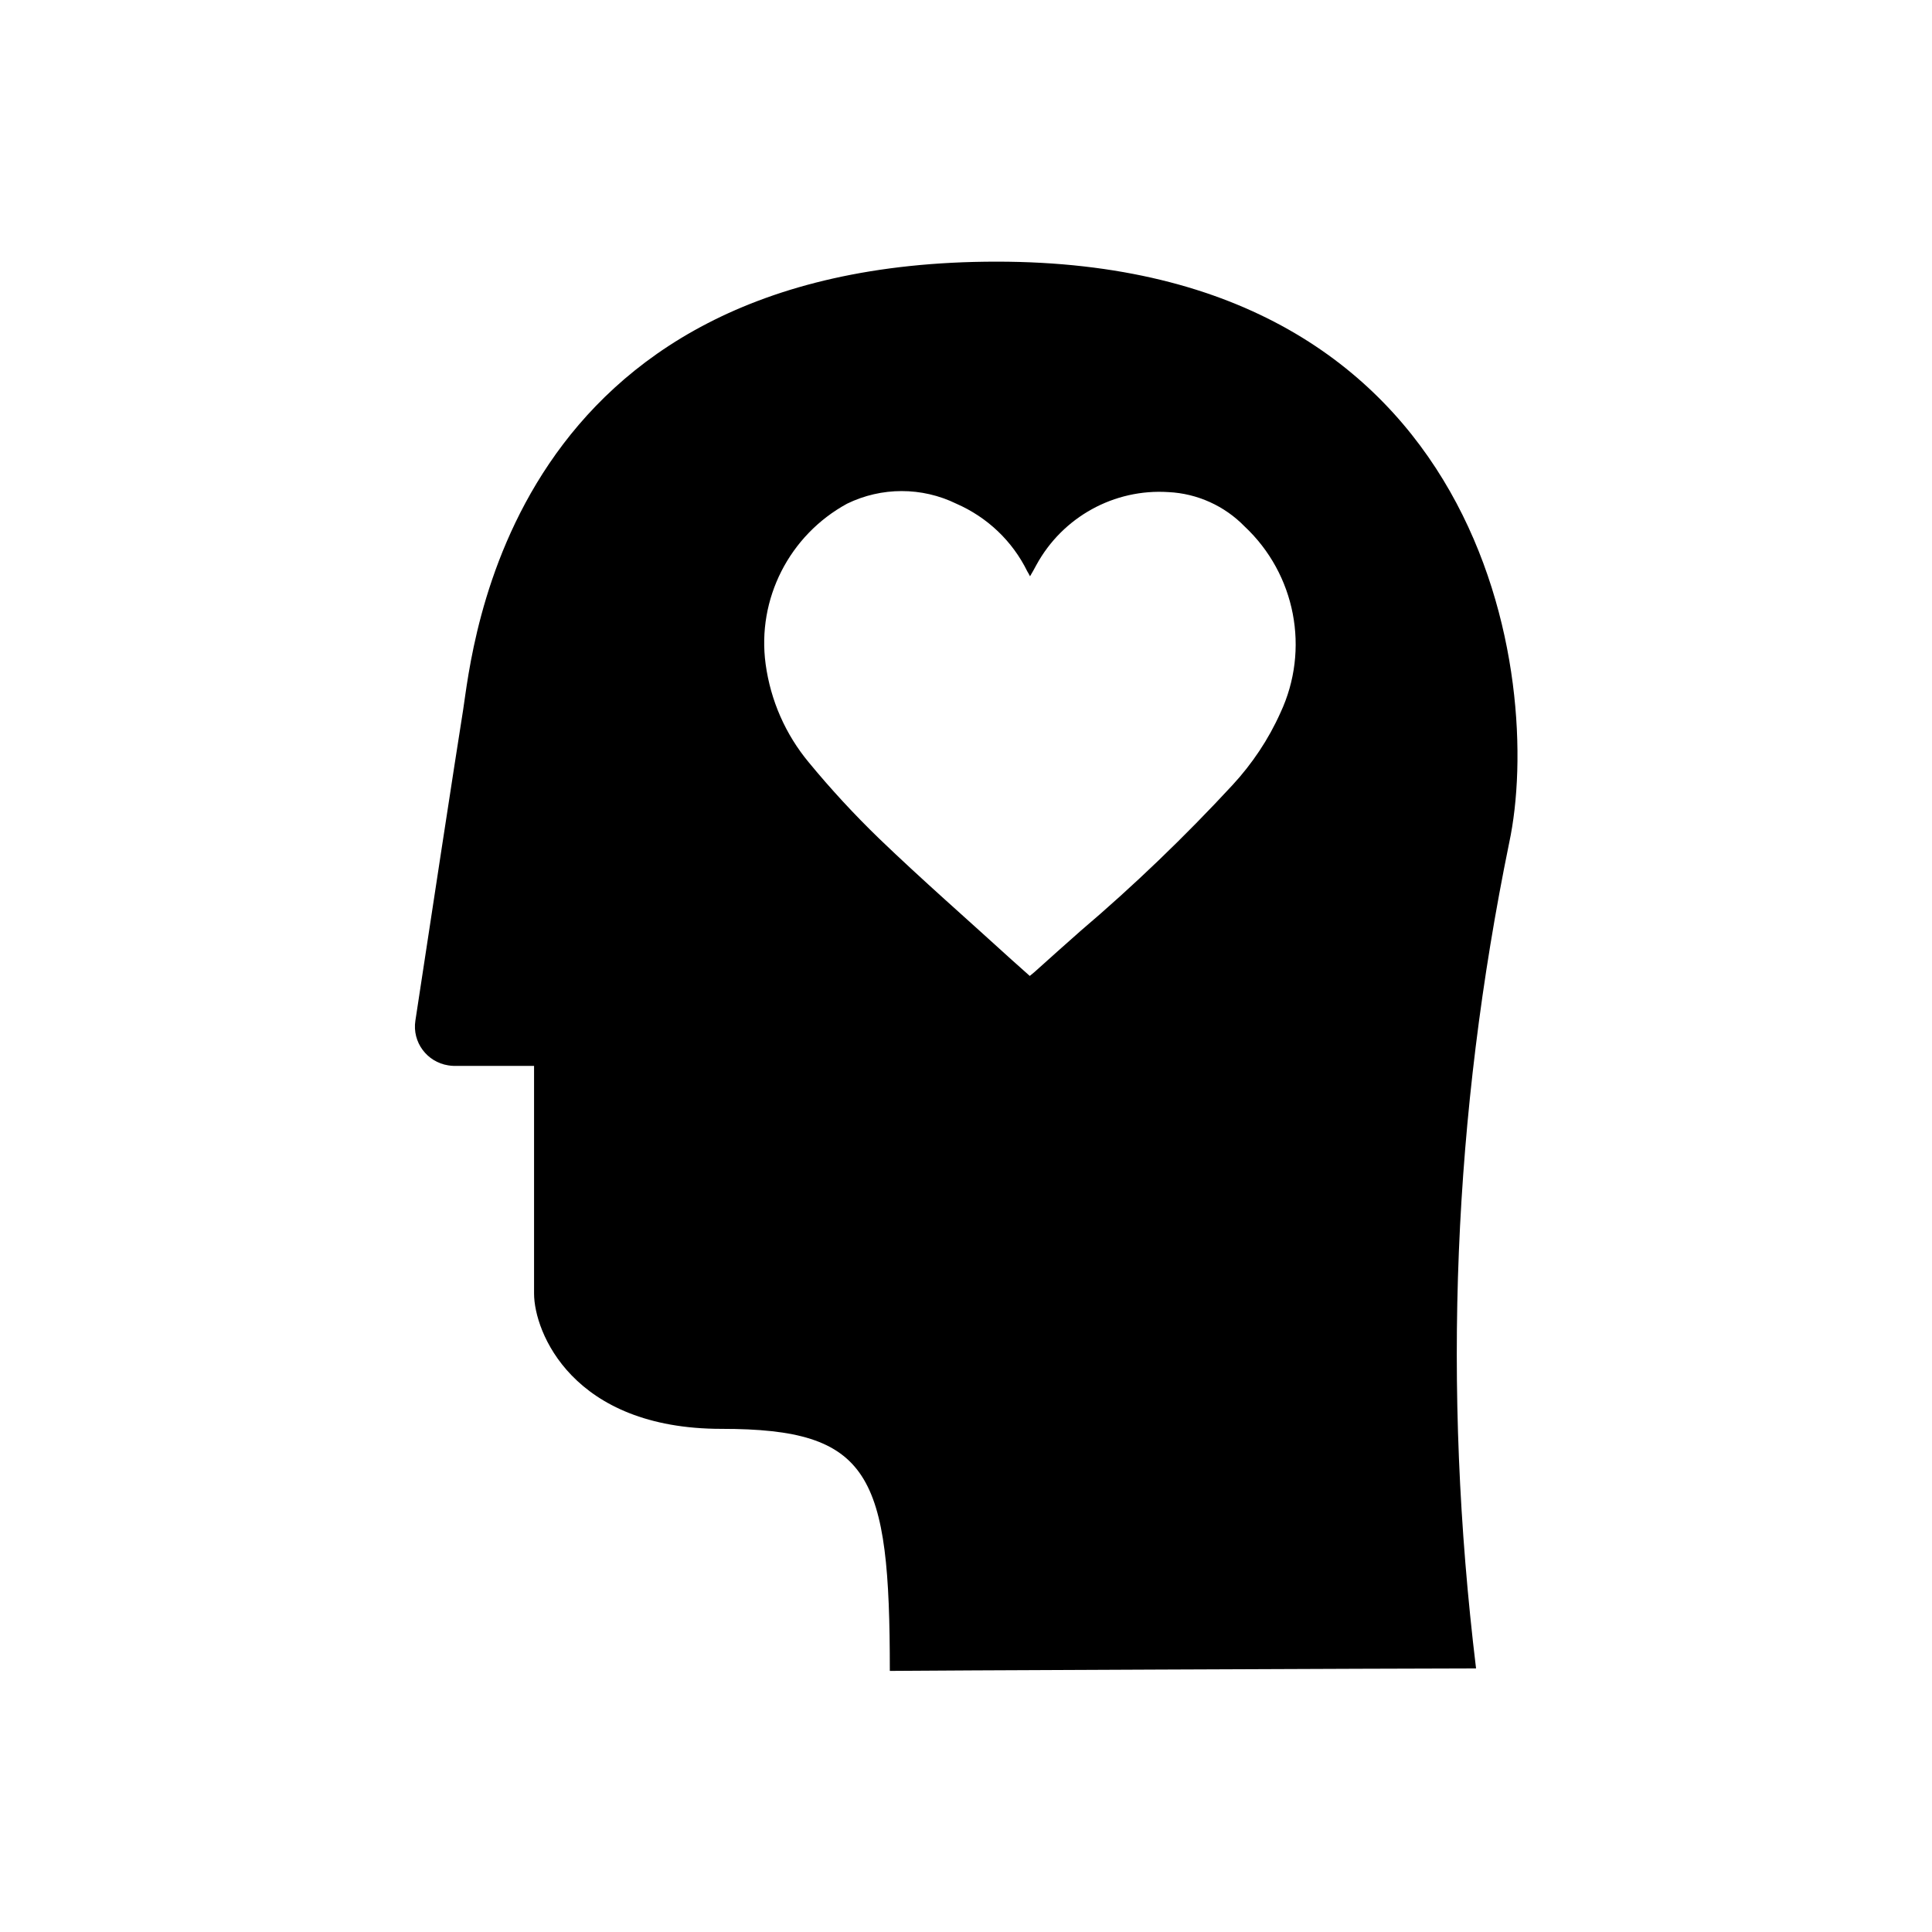 <?xml version="1.0" encoding="utf-8"?>
<!-- Generator: Adobe Illustrator 24.2.3, SVG Export Plug-In . SVG Version: 6.00 Build 0)  -->
<svg version="1.1" xmlns="http://www.w3.org/2000/svg" xmlns:xlink="http://www.w3.org/1999/xlink" x="0px" y="0px"
	 viewBox="0 0 70 70" style="enable-background:new 0 0 70 70;" xml:space="preserve">
<style type="text/css">
	.st0{fill:#FFFFFF;}
	.st1{fill:#056735;}
	.st2{fill:none;stroke:#000000;stroke-width:2.909;stroke-miterlimit:10;}
	.st3{fill:none;stroke:#000000;stroke-width:2.129;stroke-miterlimit:10;}
	.st4{fill:none;stroke:#000000;stroke-width:1.556;stroke-miterlimit:10;}
	.st5{fill:none;stroke:#000000;stroke-width:3.194;stroke-miterlimit:10;}
</style>
<g id="bg_1_">
</g>
<g id="icons">
	<path d="M36.11,9.48c-17.79,0-18.99,14.09-19.33,16.24c-0.26,1.62-1.26,8.16-1.73,11.26c-0.12,0.78,0.42,1.5,1.19,1.62
		c0.07,0.01,0.14,0.02,0.21,0.02h2.9v8.25c0,1.38,1.38,4.9,6.79,4.9s6.1,1.63,6.1,8.77c0.01-0.01,19.1-0.09,21.24-0.09
		c-1.24-10.25-0.82-20.04,1.2-29.91C55.94,24.65,53.89,9.48,36.11,9.48z M46.39,25.83c-0.43,0.96-1.02,1.84-1.73,2.61
		c-1.73,1.87-3.57,3.64-5.51,5.29c-0.56,0.49-1.11,0.99-1.67,1.49c-0.05,0.04-0.11,0.09-0.17,0.14c-0.22-0.2-0.44-0.39-0.65-0.58
		c-1.6-1.46-3.24-2.89-4.8-4.39c-0.9-0.87-1.75-1.79-2.55-2.76c-0.85-1.02-1.39-2.25-1.57-3.57c-0.32-2.36,0.86-4.67,2.95-5.81
		c1.25-0.61,2.71-0.61,3.96,0c1.12,0.49,2.03,1.35,2.57,2.45c0.03,0.05,0.06,0.1,0.1,0.18c0.09-0.15,0.16-0.28,0.23-0.41
		c0.95-1.74,2.82-2.77,4.79-2.64c1.04,0.05,2.03,0.5,2.75,1.24C46.94,20.8,47.47,23.53,46.39,25.83z"/>
</g>
</svg>
